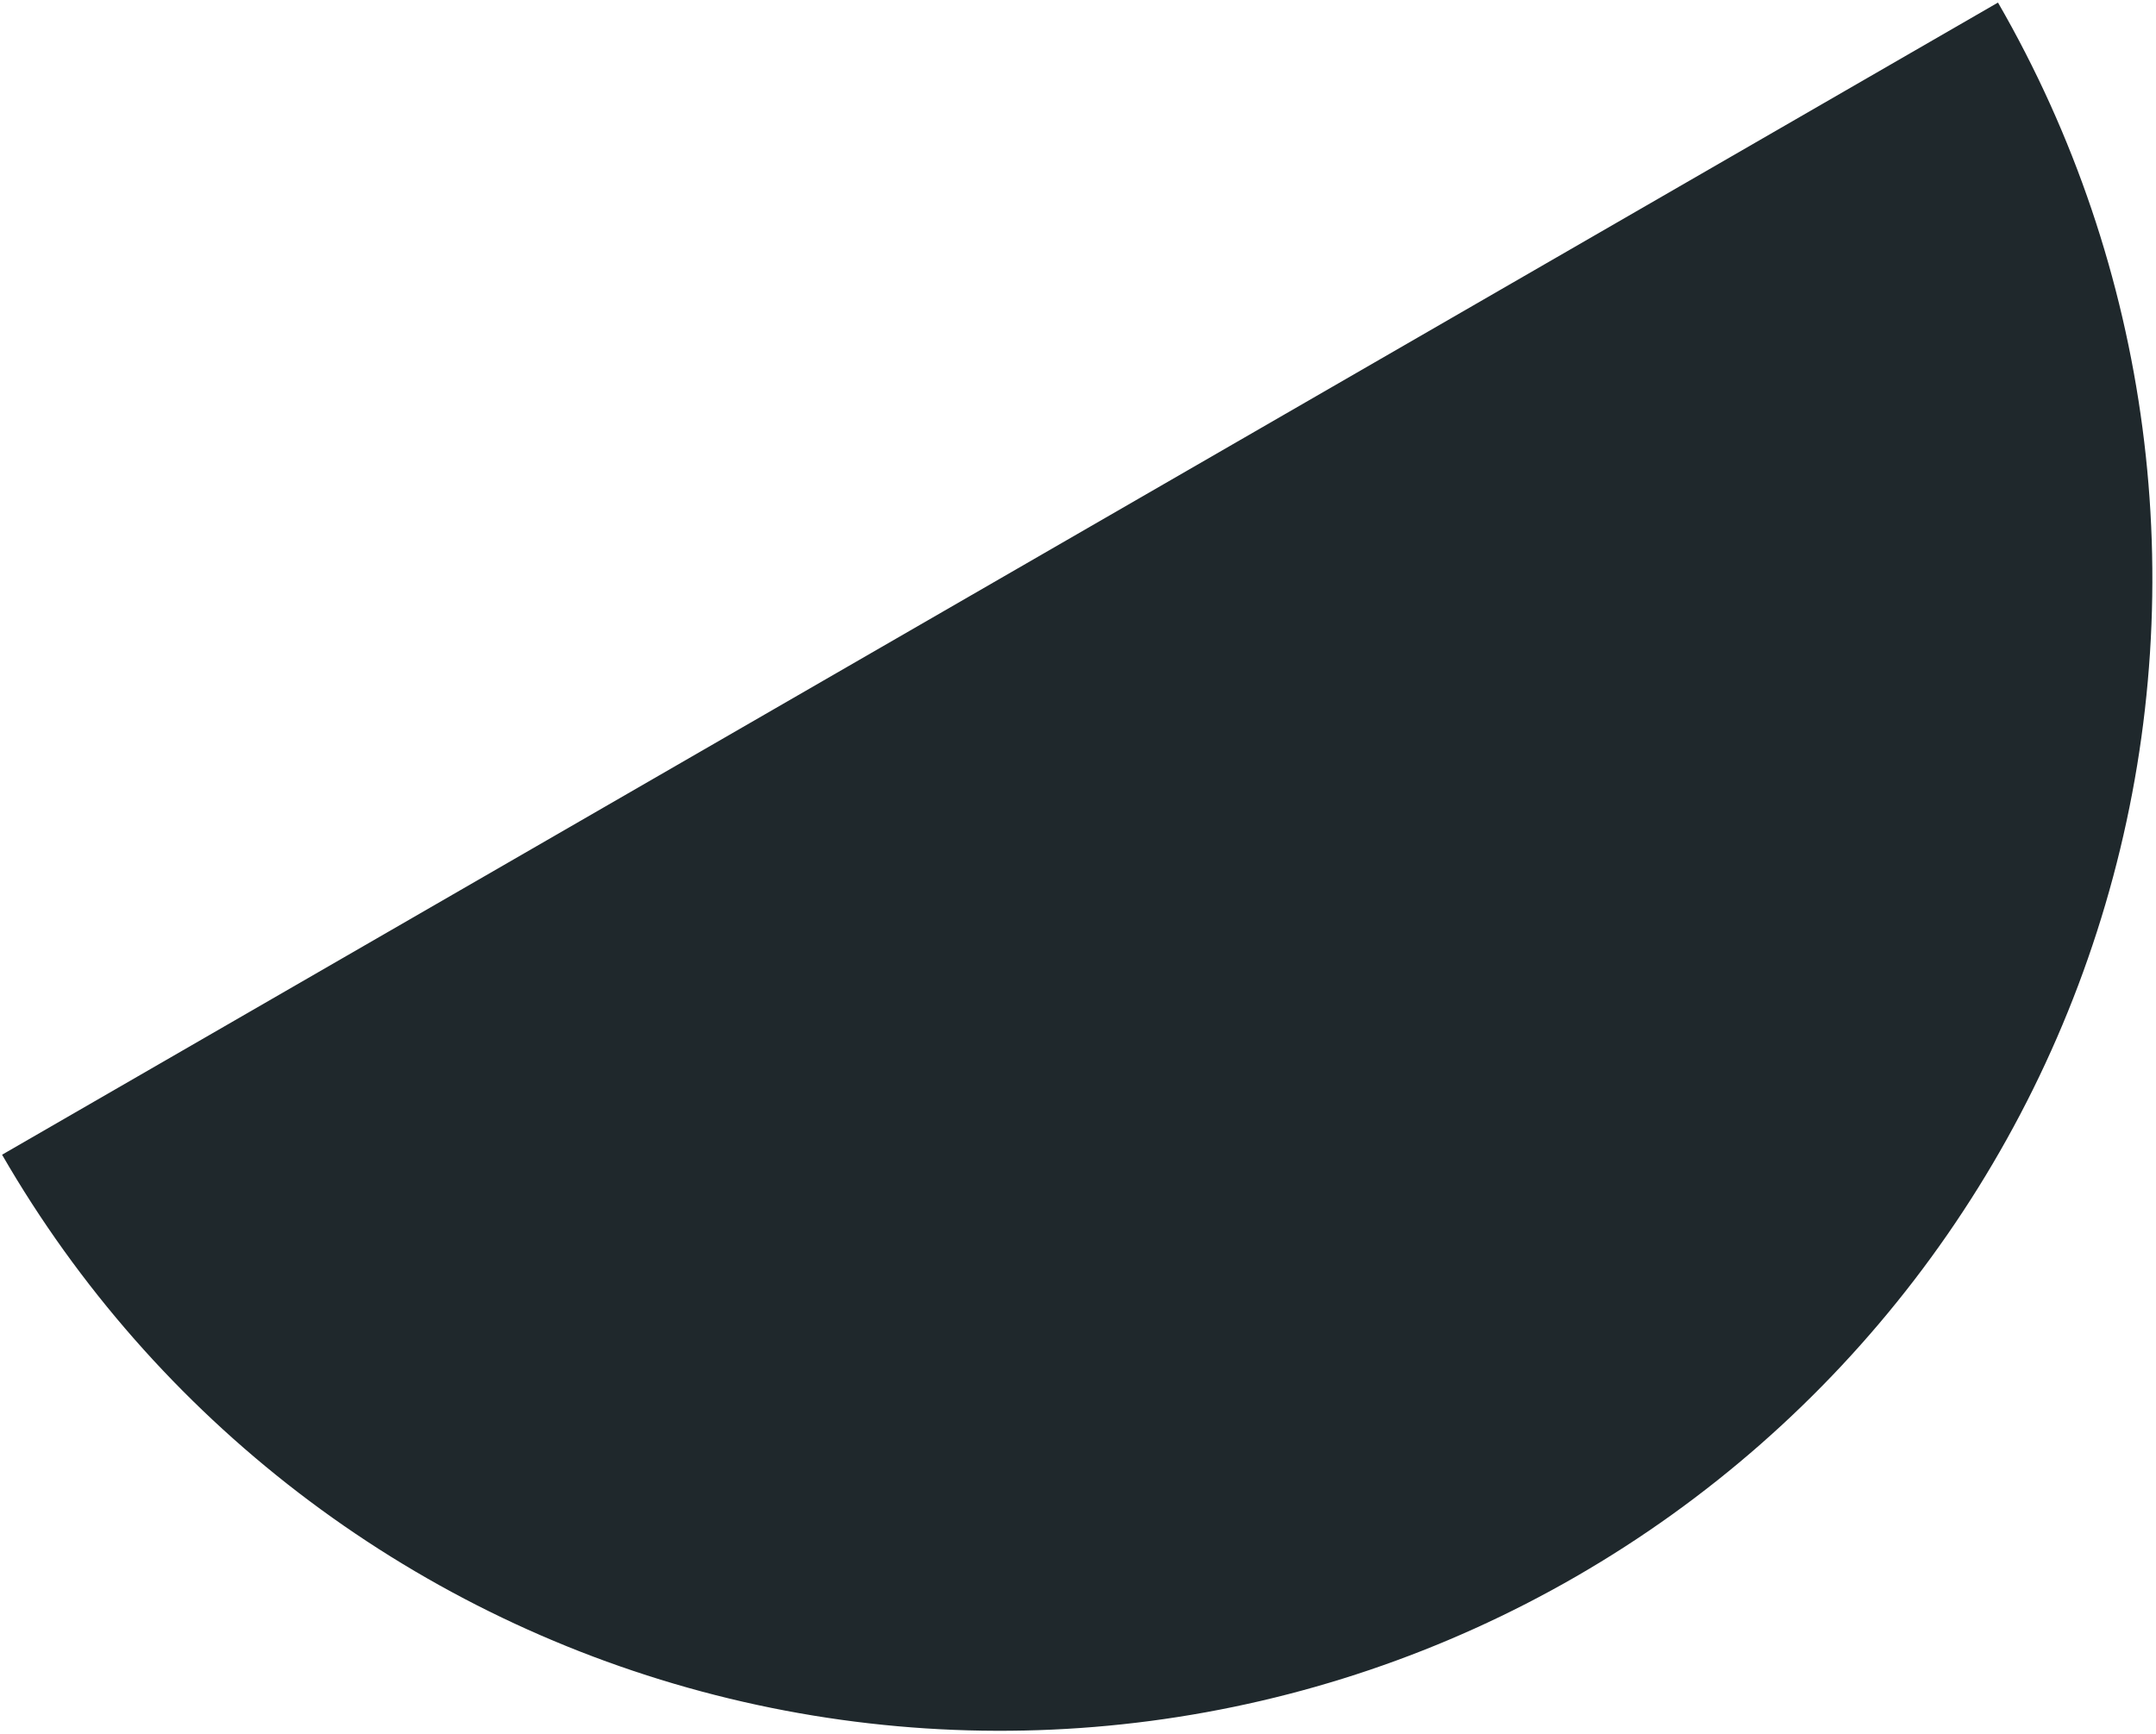 <?xml version="1.0" encoding="UTF-8"?> <svg xmlns="http://www.w3.org/2000/svg" width="522" height="420" viewBox="0 0 522 420" fill="none"> <path d="M483.742 0.621C520.74 64.703 530.766 140.858 511.614 212.332C492.463 283.806 445.703 344.744 381.621 381.742C317.539 418.74 241.385 428.766 169.911 409.614C98.436 390.463 37.498 343.703 0.5 279.621L242.121 140.121L483.742 0.621Z" fill="#1F282C"></path> </svg> 